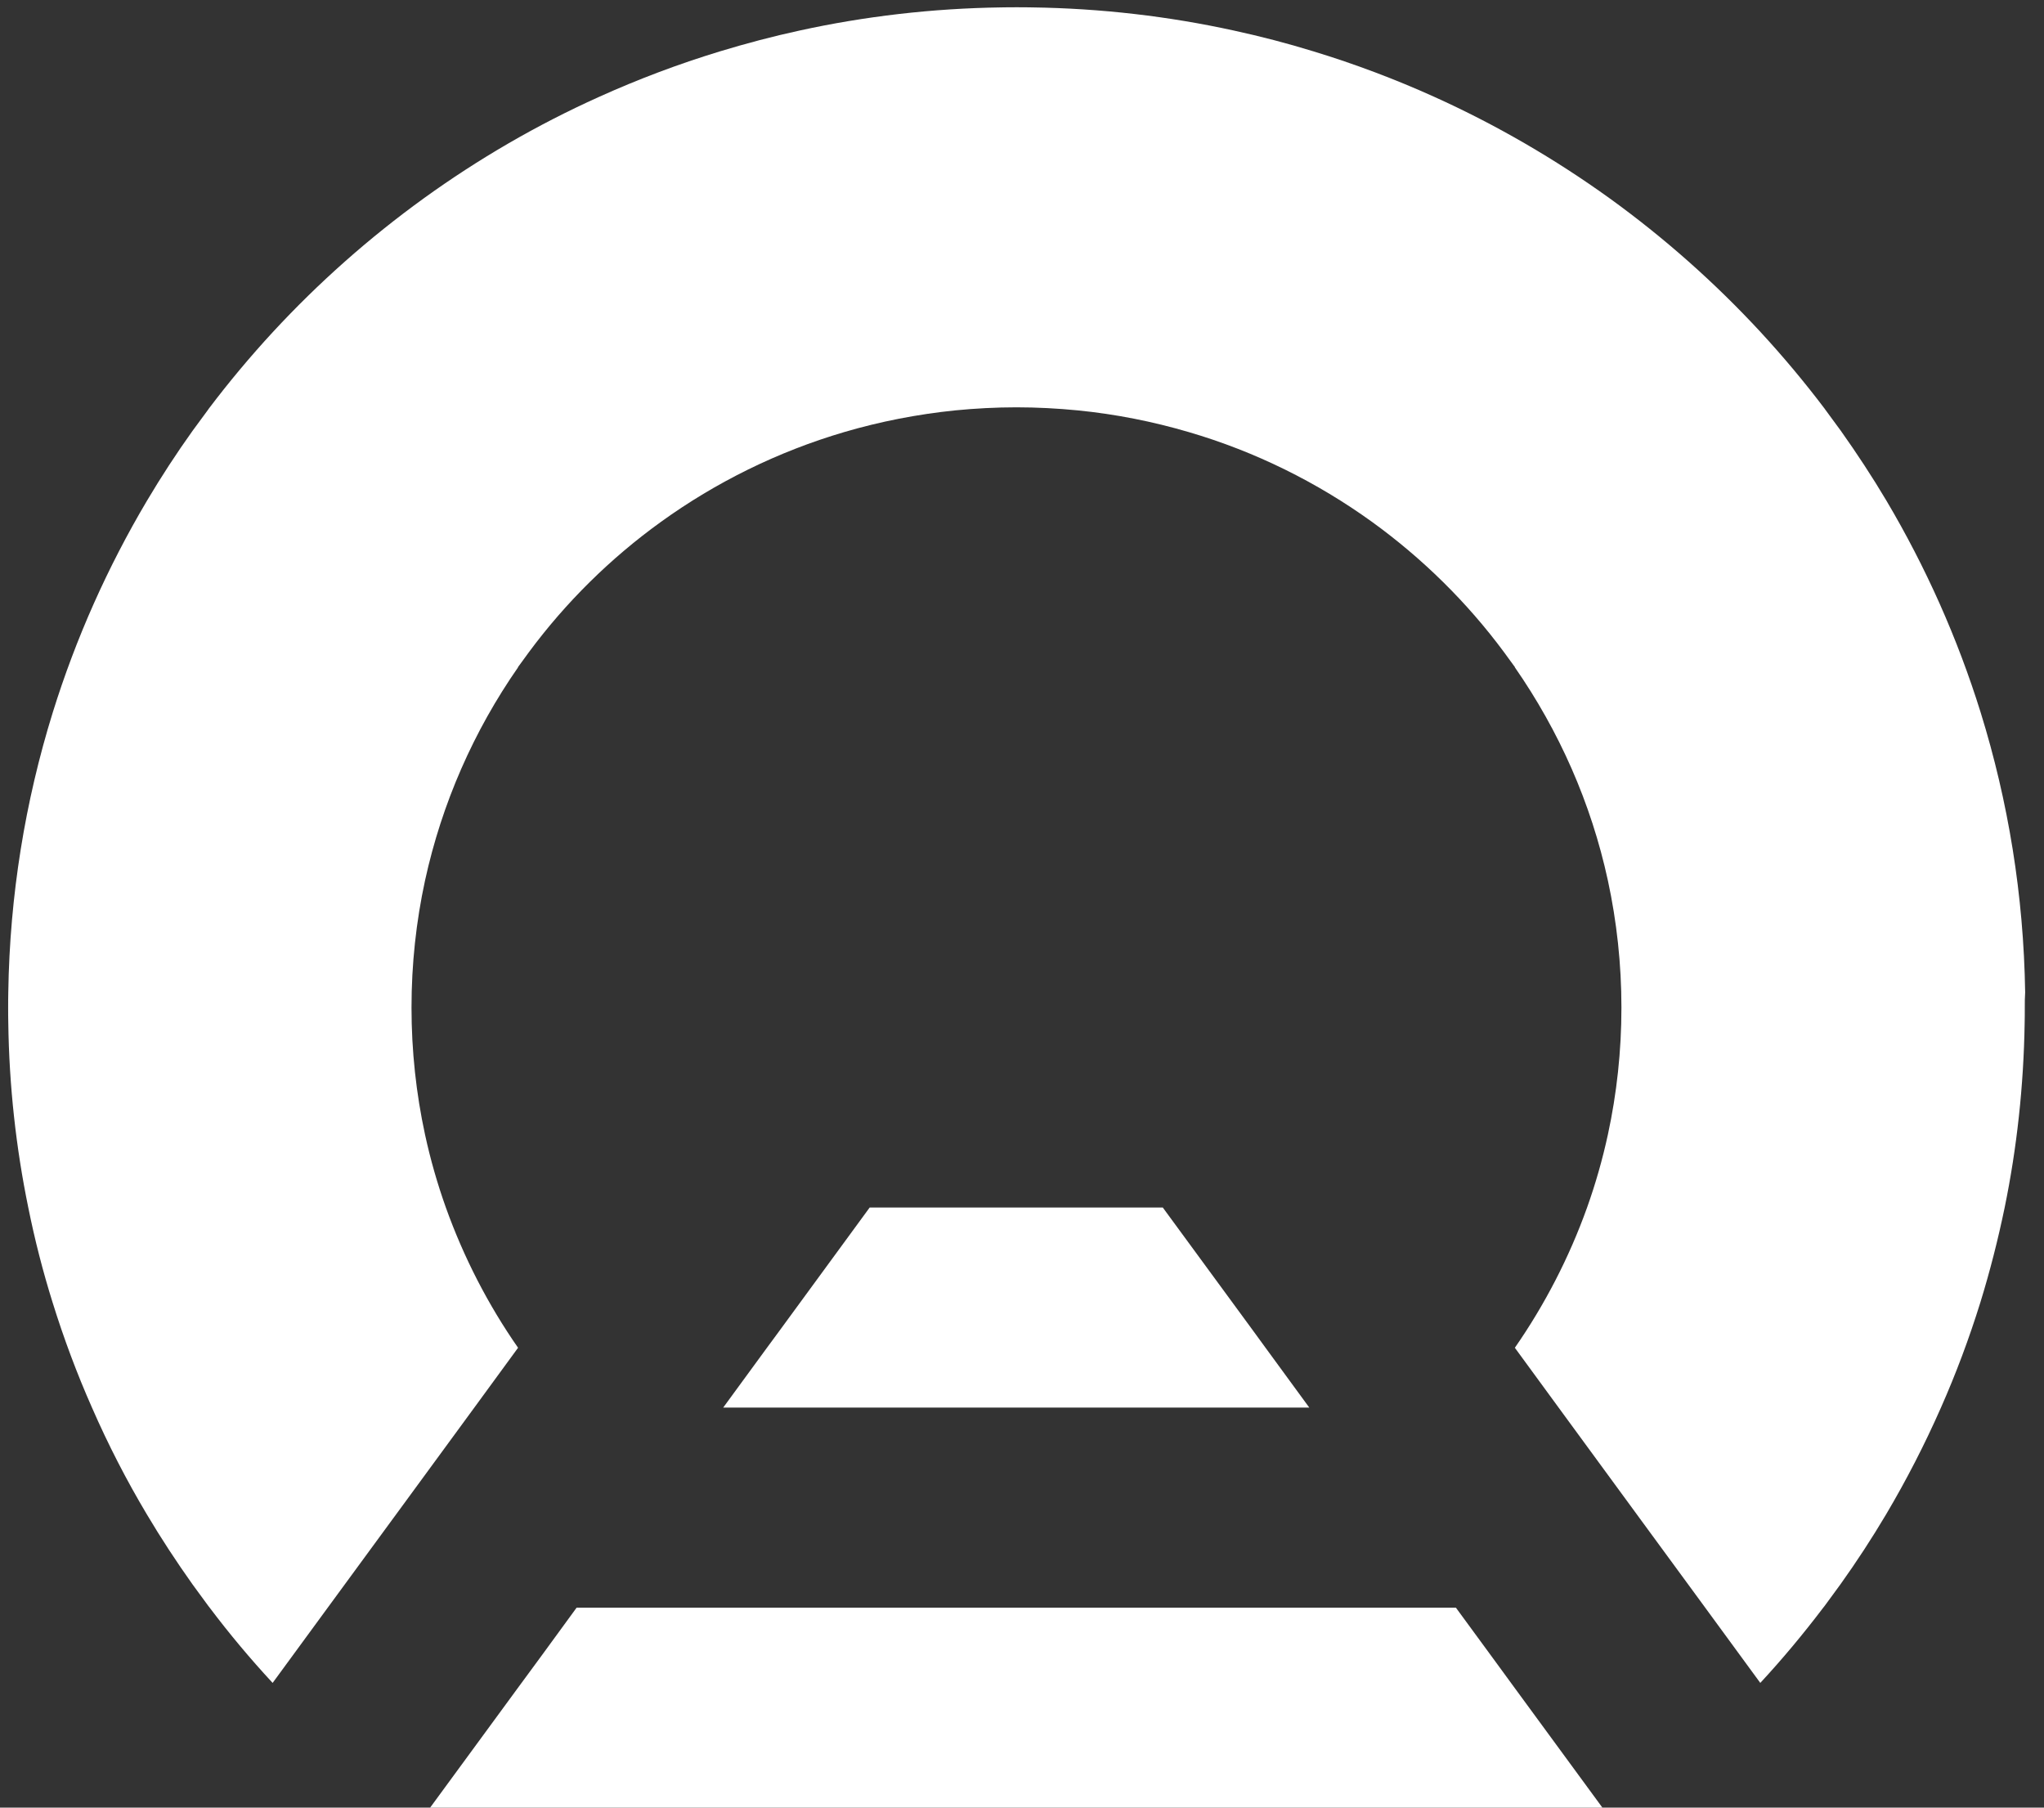 <svg width="95" height="84" viewBox="0 0 95 84" fill="none" xmlns="http://www.w3.org/2000/svg">
<rect x="0" y="0" width="95" height="84" fill="#333333" stroke="none"/>
<path d="M94.107 46.821C94.107 47.059 94.107 47.291 94.101 47.528C94.055 50.465 93.741 53.34 93.171 56.118C92.862 57.612 92.486 59.084 92.041 60.527C91.521 62.196 90.911 63.832 90.209 65.416C89.456 67.125 88.605 68.778 87.664 70.368C87.002 71.483 86.294 72.569 85.541 73.622L84.799 74.635C84.776 74.663 84.759 74.686 84.736 74.714C83.817 75.925 82.847 77.091 81.814 78.205L79.258 74.714L76.204 70.549L76.159 70.487L72.444 65.416L70.412 62.638L70.406 62.632C71.793 60.634 72.929 58.444 73.762 56.118C74.156 55.015 74.481 53.878 74.732 52.718C75.143 50.816 75.36 48.847 75.36 46.821C75.36 44.801 75.143 42.826 74.732 40.924C73.95 37.308 72.455 33.958 70.406 31.01L70.412 31.004L70.172 30.676L69.904 30.308C68.186 27.988 66.115 25.951 63.77 24.253C61.219 22.414 58.342 20.982 55.244 20.077C53.583 19.59 51.859 19.245 50.085 19.07C49.149 18.979 48.202 18.928 47.243 18.928C46.284 18.928 45.337 18.979 44.401 19.07C42.626 19.251 40.903 19.59 39.242 20.077C36.143 20.988 33.267 22.414 30.716 24.253C28.37 25.945 26.299 27.988 24.581 30.308L24.313 30.676L24.073 31.004L24.079 31.01C22.03 33.953 20.541 37.308 19.753 40.924C19.342 42.826 19.126 44.795 19.126 46.821C19.126 48.841 19.342 50.816 19.753 52.718C20.004 53.878 20.33 55.015 20.724 56.118C21.557 58.444 22.687 60.634 24.079 62.632L24.073 62.638L22.042 65.416L18.327 70.487L18.281 70.549L15.228 74.714L12.671 78.205C11.638 77.091 10.662 75.925 9.749 74.714C9.727 74.686 9.709 74.663 9.687 74.635L8.945 73.622C8.197 72.569 7.484 71.483 6.822 70.368C5.874 68.778 5.024 67.125 4.277 65.416C3.575 63.832 2.964 62.196 2.445 60.527C1.994 59.084 1.617 57.618 1.315 56.118C0.744 53.34 0.425 50.465 0.385 47.528C0.379 47.296 0.379 47.059 0.379 46.821C0.379 46.583 0.379 46.351 0.385 46.114C0.453 41.598 1.172 37.235 2.45 33.115C3.529 29.646 5.007 26.347 6.828 23.274C7.49 22.159 8.197 21.073 8.95 20.02L9.687 19.018L9.692 19.007C10.628 17.768 11.621 16.579 12.677 15.436C14.8 13.139 17.157 11.051 19.702 9.212C22.236 7.384 24.958 5.799 27.84 4.503C29.654 3.683 31.532 2.975 33.461 2.387C34.676 2.019 35.909 1.691 37.165 1.419C40.189 0.757 43.328 0.389 46.541 0.344C46.775 0.338 47.014 0.338 47.254 0.338C47.494 0.338 47.728 0.338 47.968 0.344C51.18 0.389 54.319 0.757 57.344 1.419C58.599 1.691 59.832 2.013 61.047 2.387C62.976 2.975 64.854 3.683 66.668 4.503C69.55 5.805 72.272 7.389 74.806 9.212C77.352 11.051 79.708 13.139 81.831 15.436C82.881 16.574 83.88 17.768 84.816 19.007L84.822 19.018L85.558 20.02C86.305 21.073 87.019 22.159 87.681 23.274C89.501 26.347 90.979 29.646 92.058 33.115C93.336 37.235 94.055 41.592 94.124 46.114C94.107 46.351 94.107 46.583 94.107 46.821Z" fill="white"/>
<path d="M60.852 65.41H33.613L35.645 62.632L36.216 61.857L40.421 56.113H54.043L58.255 61.857L58.82 62.632L60.852 65.41Z" fill="white"/>
<path d="M74.475 84H19.992L24.061 78.449L25.197 76.904L26.8 74.708H67.666L69.276 76.904L70.406 78.449L74.475 84Z" fill="white"/>
</svg>
